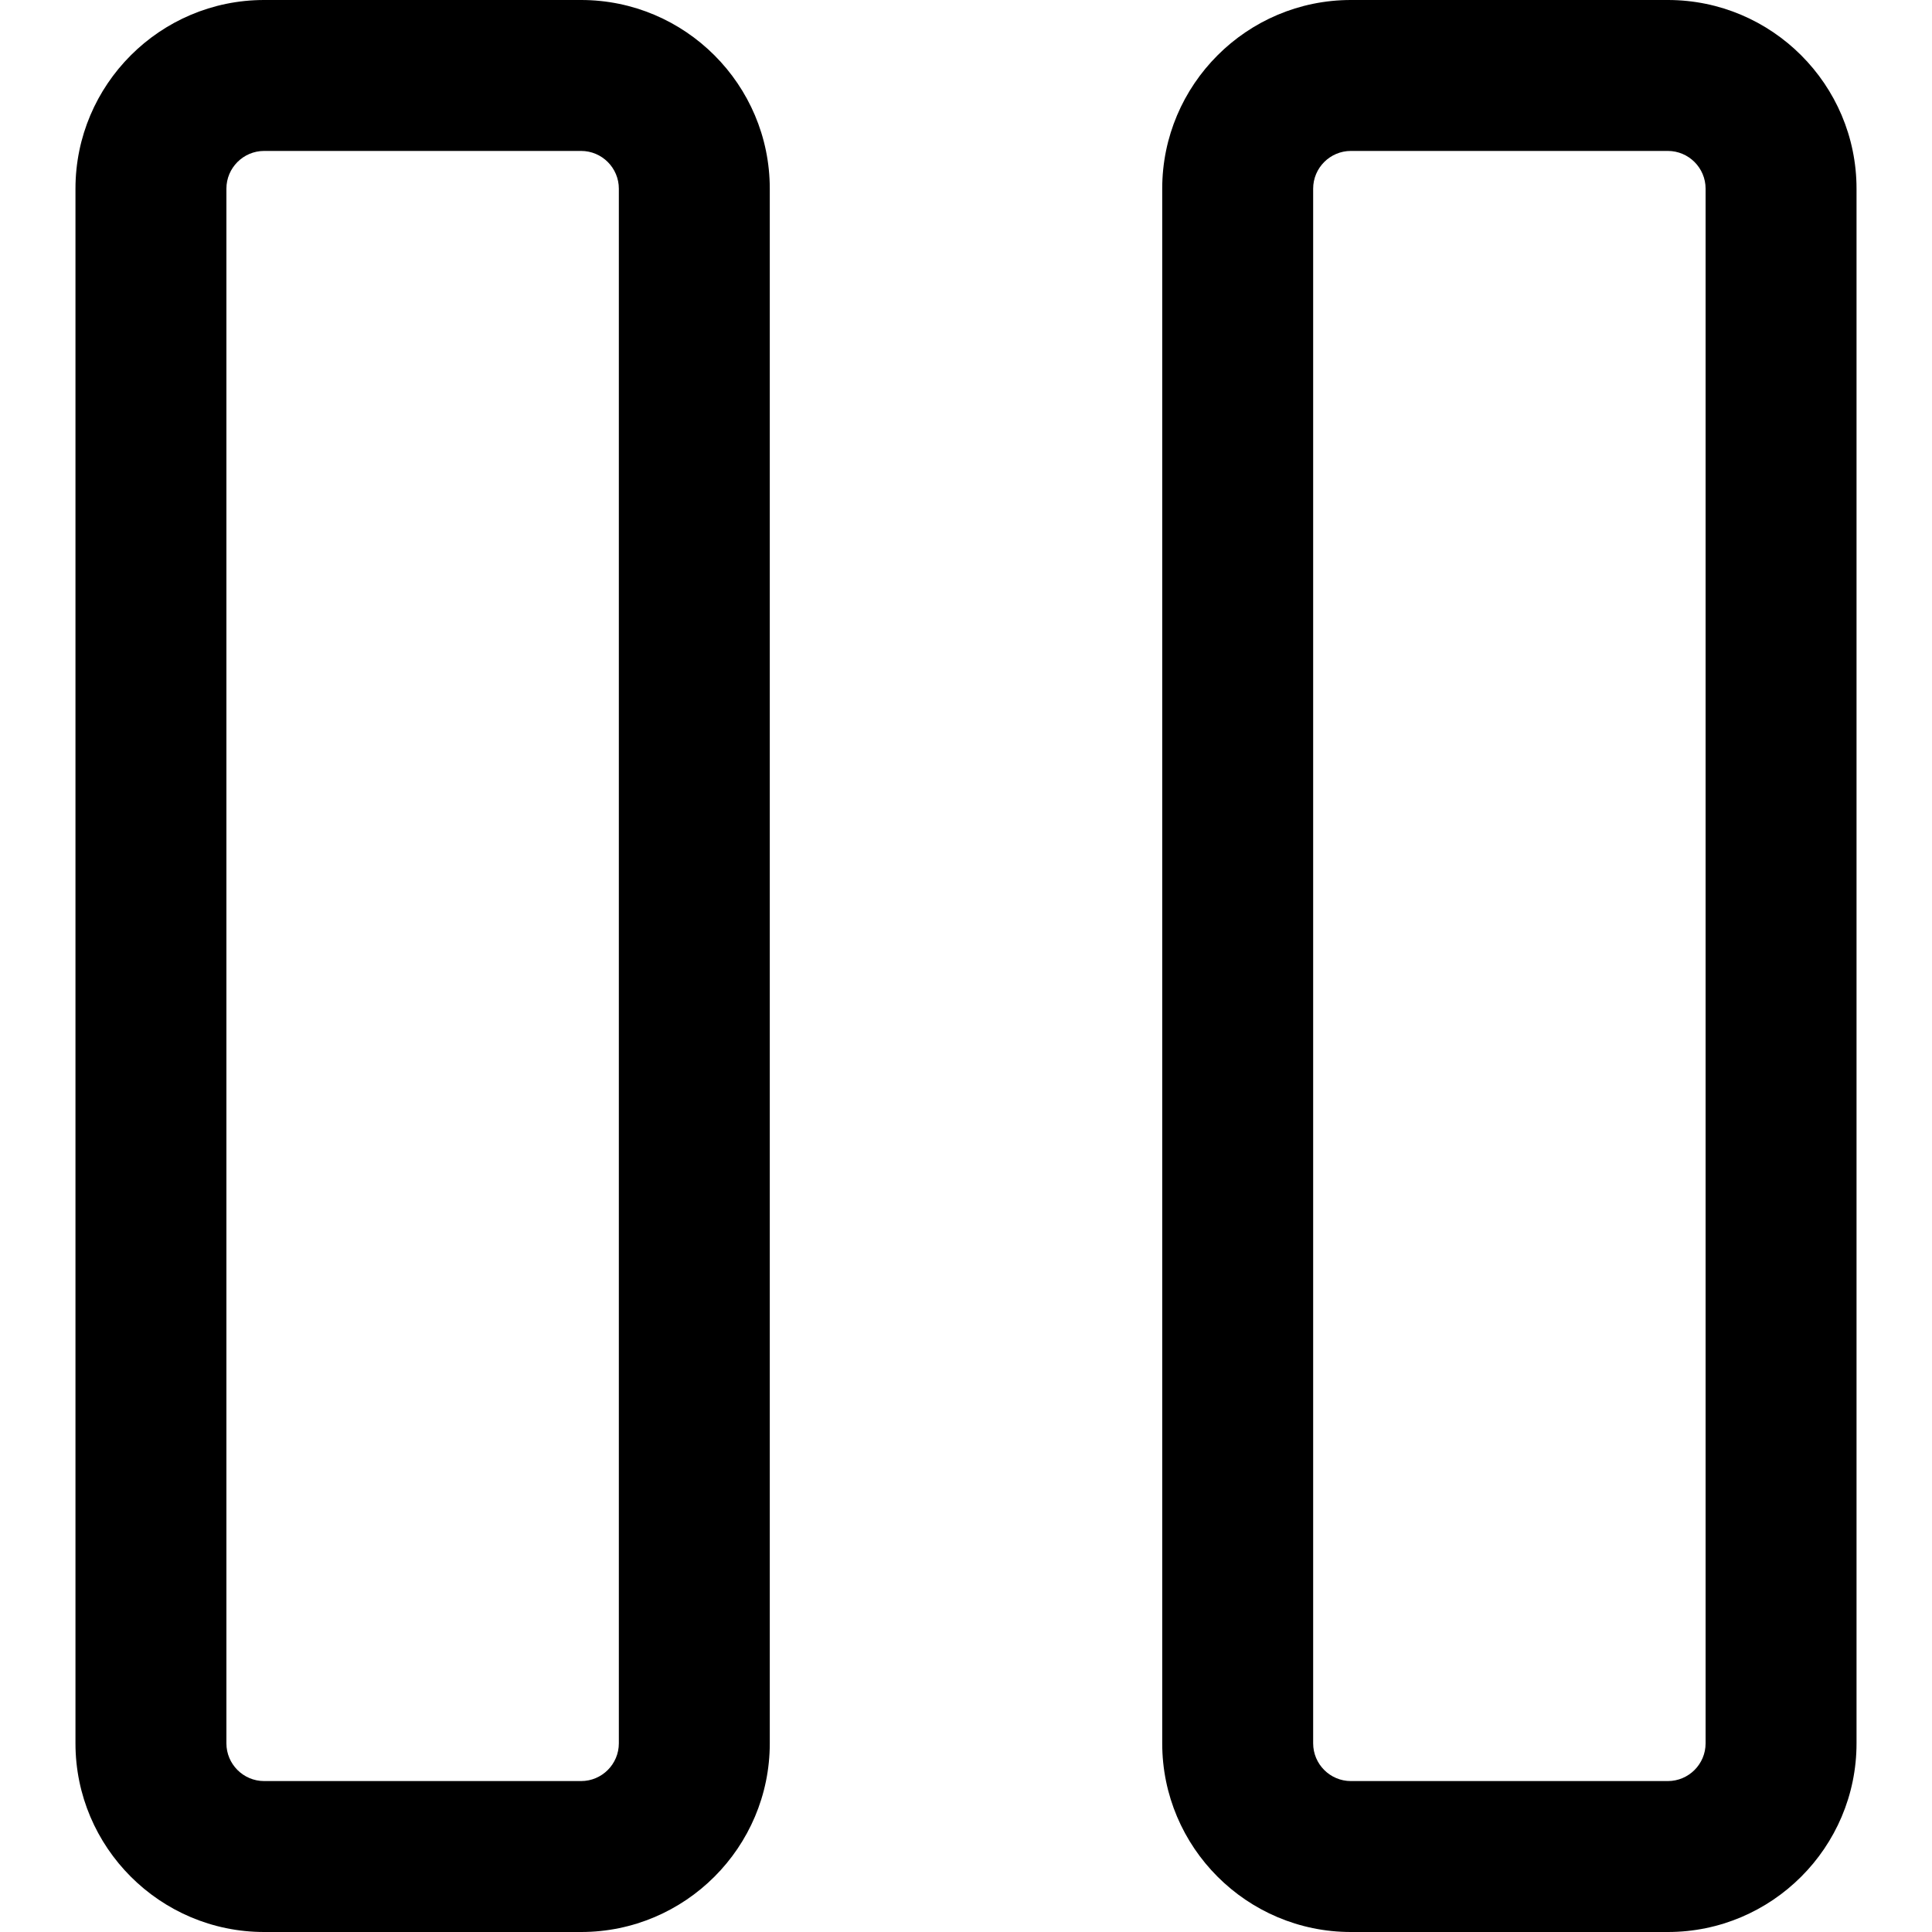 <?xml version="1.0" encoding="iso-8859-1"?>
<!-- Generator: Adobe Illustrator 19.0.0, SVG Export Plug-In . SVG Version: 6.00 Build 0)  -->
<svg version="1.1" id="Capa_1" xmlns="http://www.w3.org/2000/svg" xmlns:xlink="http://www.w3.org/1999/xlink" x="0px" y="0px"
	 viewBox="0 0 512 512" style="enable-background:new 0 0 512 512;" xml:space="preserve">
<g>
	<g>
		<path d="M154,0H70C42.43,0,20,22.43,20,50v412c0,27.57,22.43,50,50,50h84c27.57,0,50-22.43,50-50V50C204,22.43,181.57,0,154,0z
			 M164,462c0,5.514-4.486,10-10,10H70c-5.514,0-10-4.486-10-10V50c0-5.514,4.486-10,10-10h84c5.514,0,10,4.486,10,10V462z"/>
	</g>
</g>
<g>
	<g>
		<path d="M442,0h-84c-27.57,0-50,22.43-50,50v412c0,27.57,22.43,50,50,50h84c27.57,0,50-22.43,50-50V50C492,22.43,469.57,0,442,0z
			 M452,462c0,5.514-4.486,10-10,10h-84c-5.514,0-10-4.486-10-10V50c0-5.514,4.486-10,10-10h84c5.514,0,10,4.486,10,10V462z"/>
	</g>
</g>
<g>
</g>
<g>
</g>
<g>
</g>
<g>
</g>
<g>
</g>
<g>
</g>
<g>
</g>
<g>
</g>
<g>
</g>
<g>
</g>
<g>
</g>
<g>
</g>
<g>
</g>
<g>
</g>
<g>
</g>
</svg>
